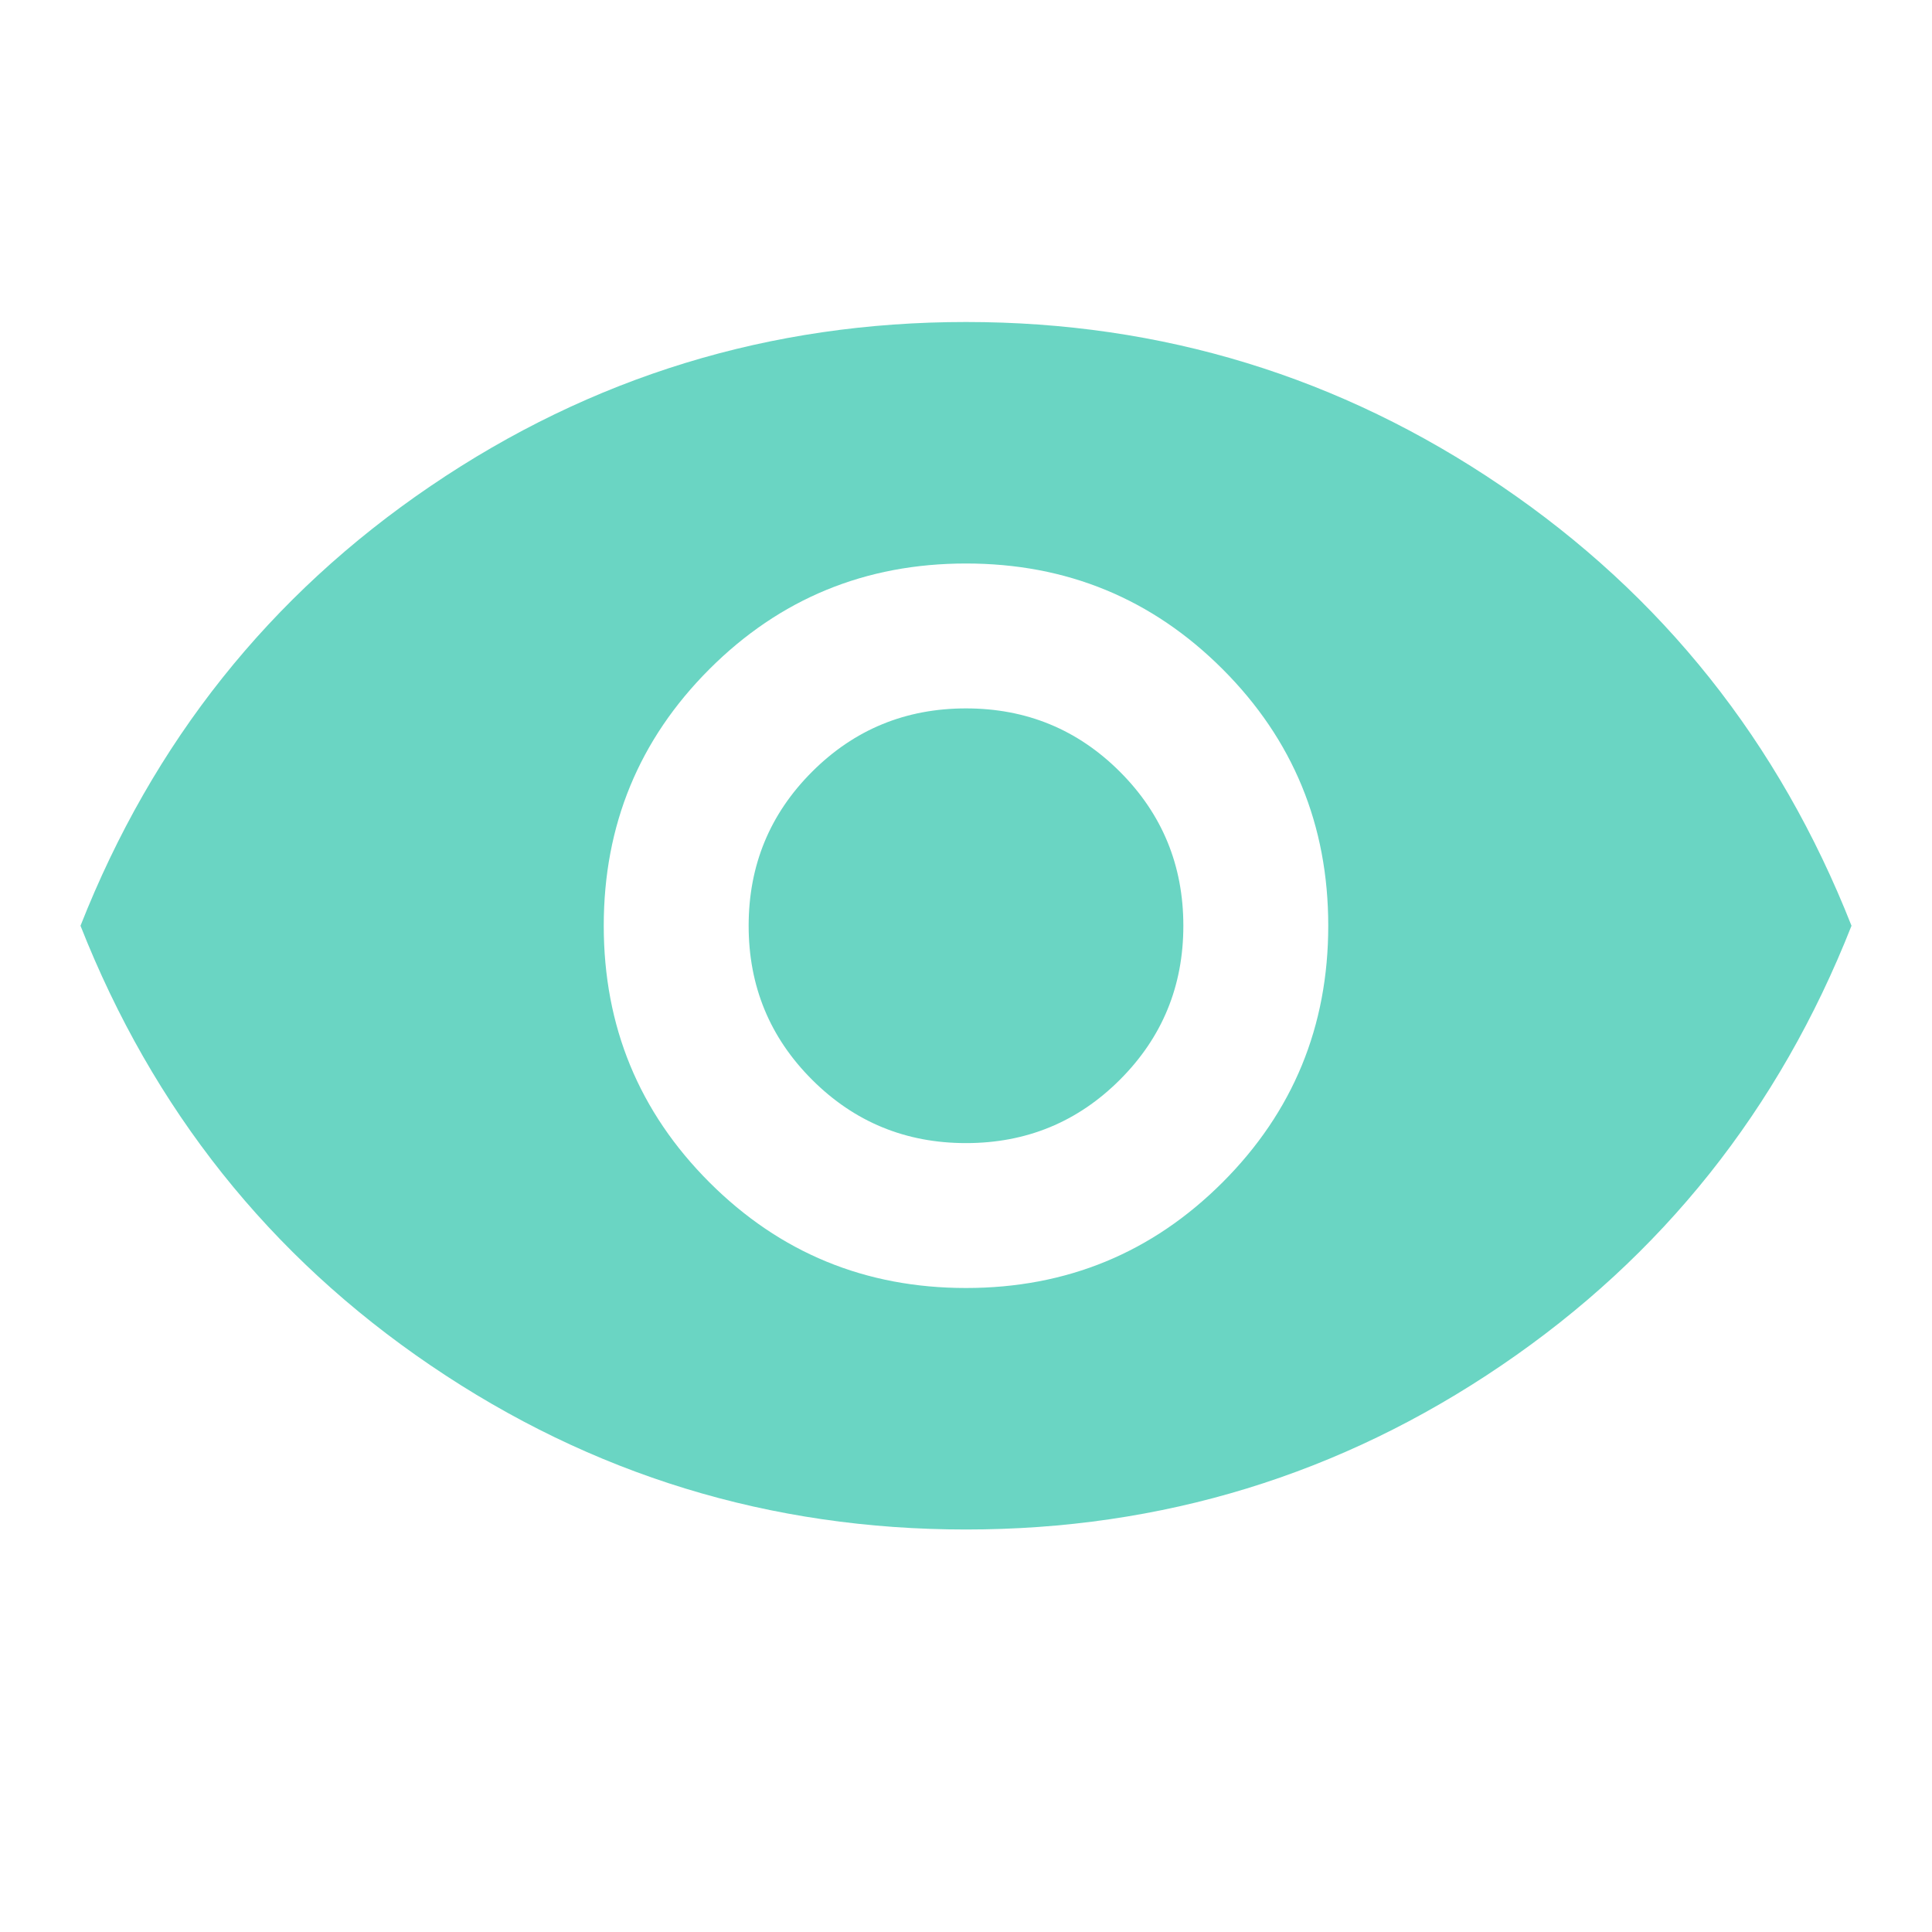 <svg width="60" height="60" viewBox="0 0 60 60" fill="none" xmlns="http://www.w3.org/2000/svg">
<mask id="mask0_2_182" style="mask-type:alpha" maskUnits="userSpaceOnUse" x="0" y="0" width="60" height="60">
<rect width="60" height="60" fill="#D9D9D9"/>
</mask>
<g mask="url(#mask0_2_182)">
<path d="M30 40C33.125 40 35.781 38.906 37.969 36.718C40.156 34.531 41.25 31.875 41.25 28.75C41.25 25.625 40.156 22.968 37.969 20.781C35.781 18.593 33.125 17.5 30 17.5C26.875 17.5 24.219 18.593 22.031 20.781C19.844 22.968 18.75 25.625 18.75 28.75C18.75 31.875 19.844 34.531 22.031 36.718C24.219 38.906 26.875 40 30 40ZM30 35.5C28.125 35.5 26.531 34.843 25.219 33.531C23.906 32.218 23.25 30.625 23.25 28.75C23.25 26.875 23.906 25.281 25.219 23.968C26.531 22.656 28.125 22 30 22C31.875 22 33.469 22.656 34.781 23.968C36.094 25.281 36.75 26.875 36.75 28.75C36.75 30.625 36.094 32.218 34.781 33.531C33.469 34.843 31.875 35.5 30 35.5ZM30 47.5C23.916 47.5 18.375 45.802 13.375 42.406C8.375 39.01 4.75 34.458 2.5 28.75C4.75 23.041 8.375 18.489 13.375 15.093C18.375 11.698 23.916 10 30 10C36.083 10 41.625 11.698 46.625 15.093C51.625 18.489 55.25 23.041 57.5 28.75C55.25 34.458 51.625 39.01 46.625 42.406C41.625 45.802 36.083 47.5 30 47.5Z" fill="#6AD5C3"/>
</g>
</svg>

